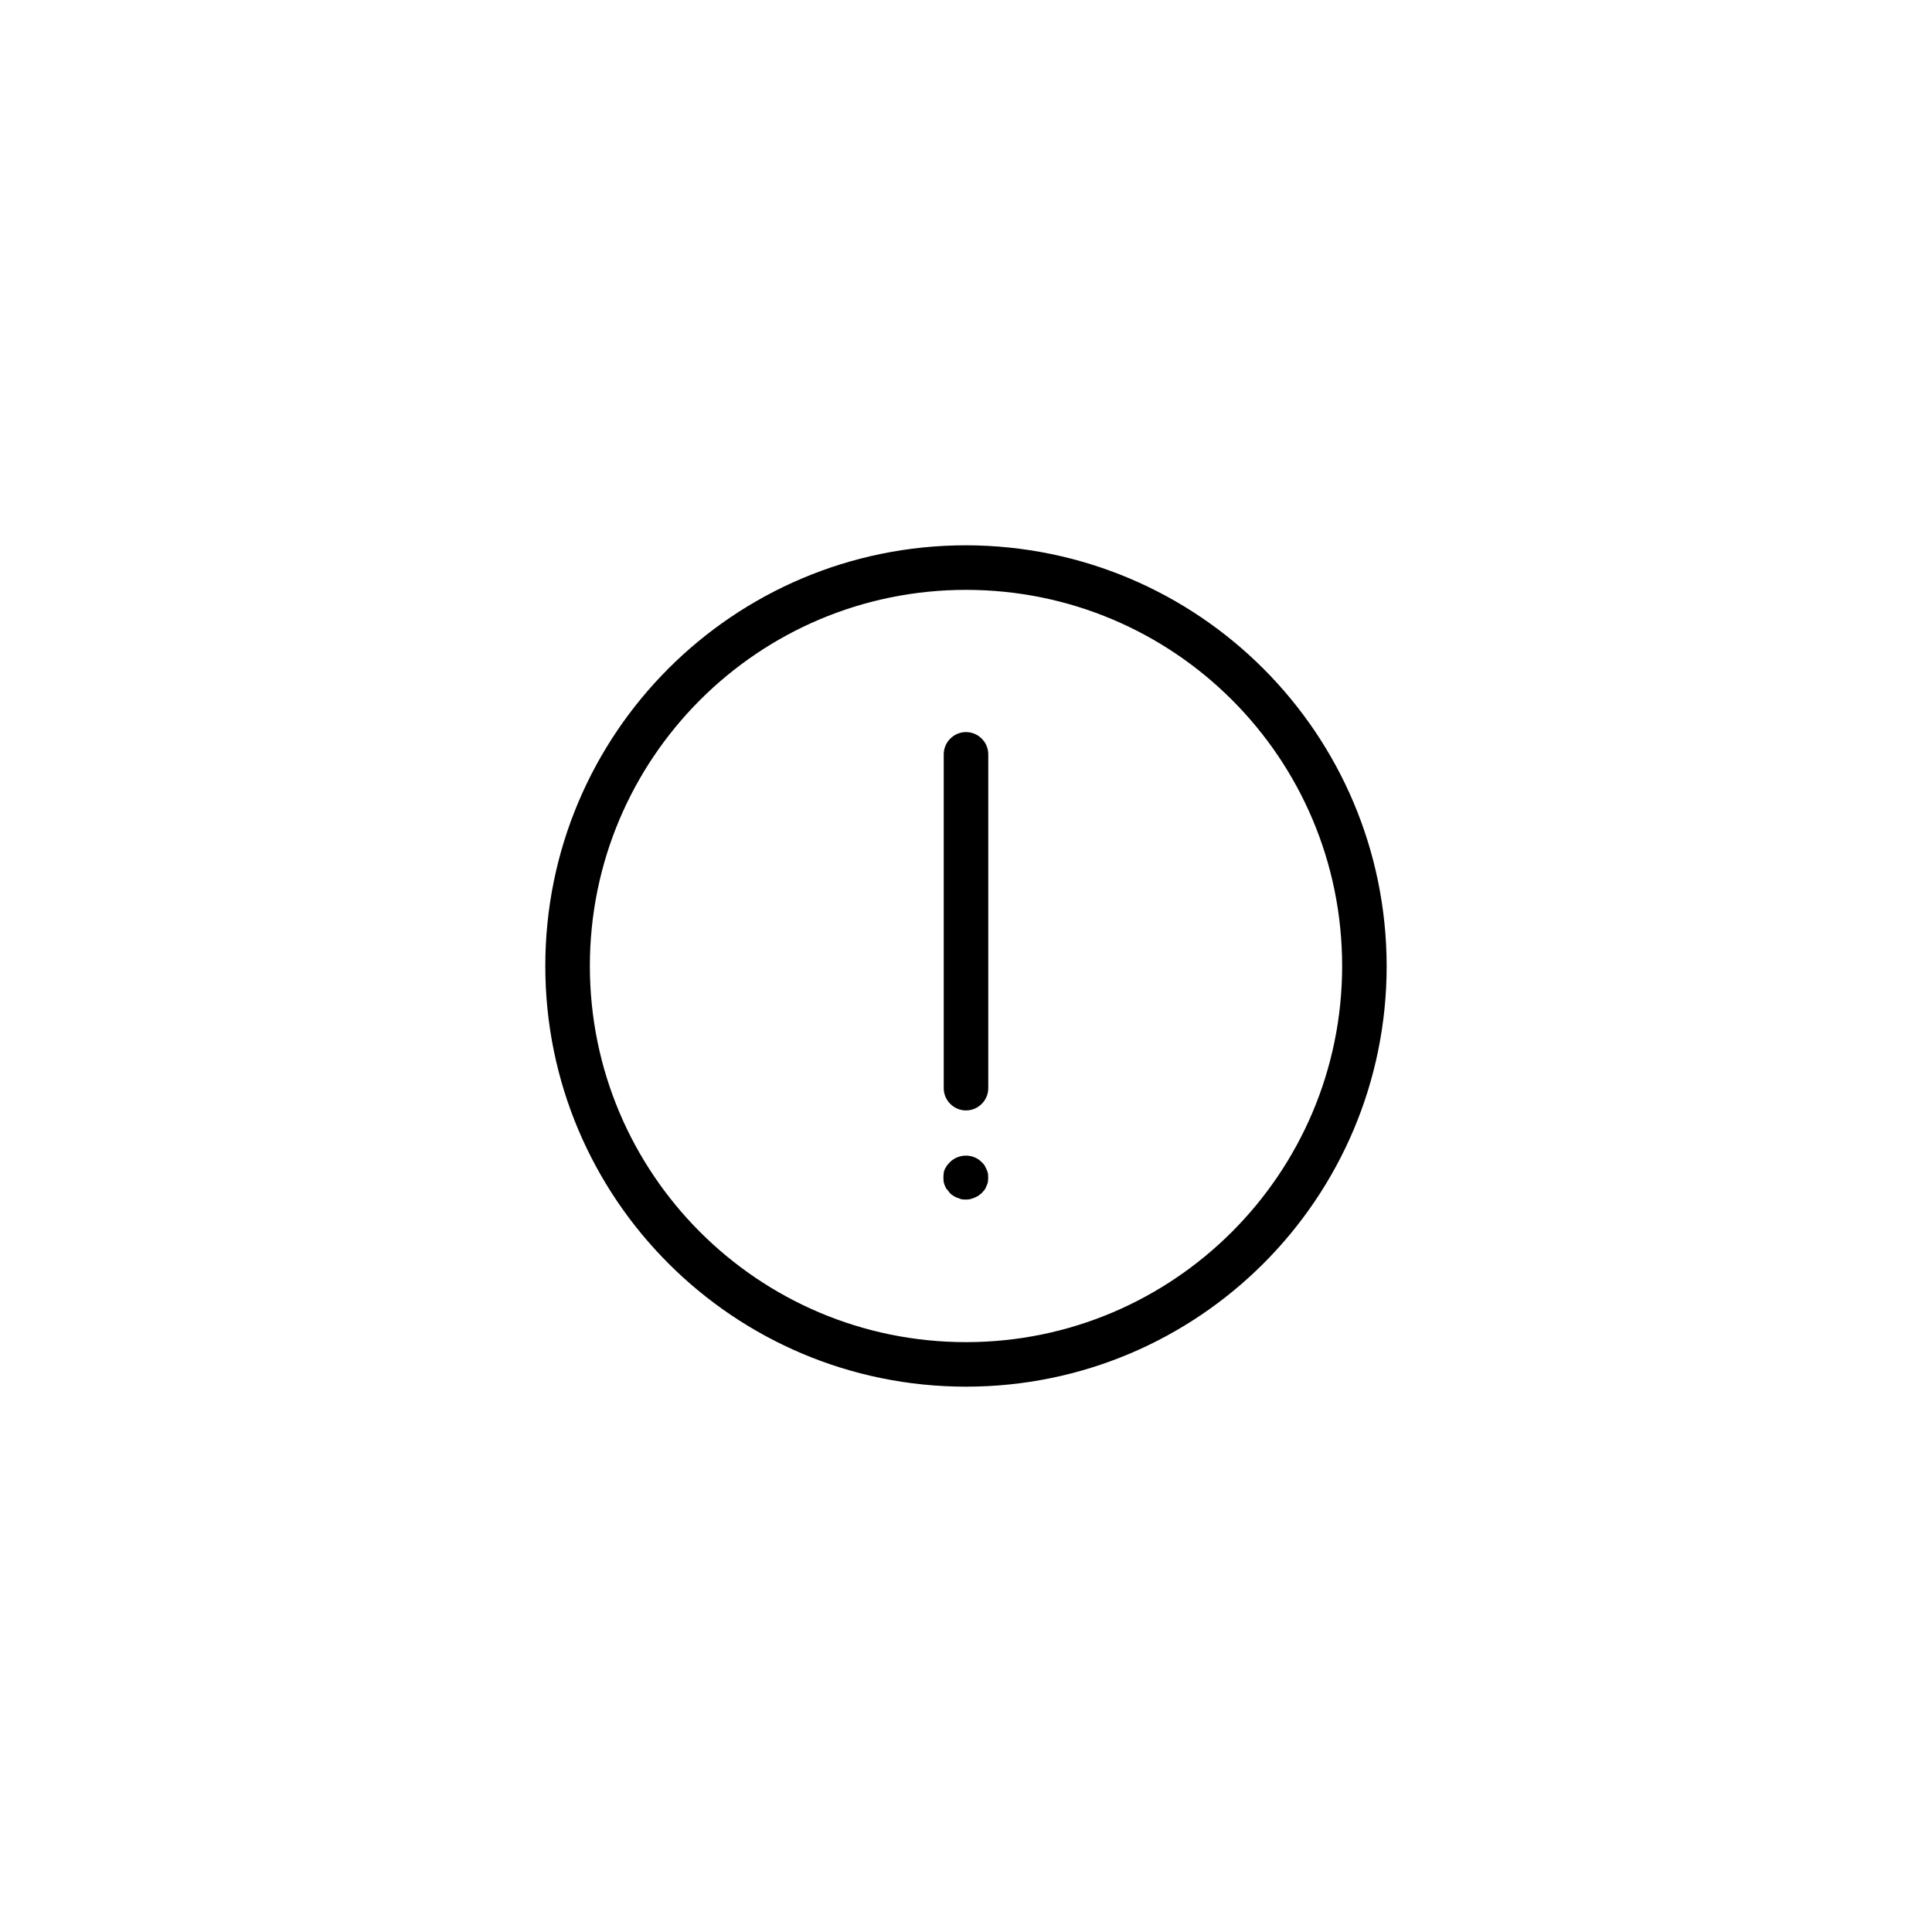 <?xml version="1.0" encoding="UTF-8"?>
<!-- Uploaded to: SVG Repo, www.svgrepo.com, Generator: SVG Repo Mixer Tools -->
<svg fill="#000000" width="800px" height="800px" version="1.1" viewBox="144 144 512 512" xmlns="http://www.w3.org/2000/svg">
 <g>
  <path d="m400 288.51c-61.598 0-111.49 49.891-111.49 111.49s49.887 111.48 111.49 111.48c61.598 0 111.48-49.887 111.48-111.48-0.098-61.602-49.887-111.39-111.48-111.49zm0 211.17c-55.105 0-99.68-44.672-99.68-99.68s44.574-99.68 99.68-99.68c55.102 0 99.68 44.574 99.68 99.68 0 55.004-44.676 99.68-99.68 99.68z"/>
  <path d="m400 338.01c-3.246 0-5.902 2.656-5.902 5.902v88.461c0 3.246 2.656 5.902 5.902 5.902s5.902-2.656 5.902-5.902v-88.461c0-3.246-2.656-5.902-5.902-5.902z"/>
  <path d="m405.41 453.82c-0.195-0.297-0.297-0.688-0.492-0.984-0.195-0.297-0.492-0.59-0.789-0.887-2.262-2.262-6.004-2.262-8.363 0-0.297 0.297-0.492 0.59-0.789 0.887-0.195 0.297-0.395 0.688-0.59 0.984-0.098 0.395-0.297 0.688-0.297 1.082-0.098 0.789-0.098 1.574 0 2.363 0.098 0.395 0.195 0.789 0.395 1.082 0.098 0.395 0.297 0.688 0.59 0.984 0.195 0.297 0.492 0.59 0.688 0.887 0.297 0.297 0.59 0.492 0.887 0.688 0.297 0.195 0.688 0.395 0.984 0.492 0.395 0.098 0.688 0.297 1.082 0.395 0.395 0.098 0.789 0.098 1.18 0.098 0.395 0 0.789 0 1.18-0.098 0.789-0.195 1.477-0.492 2.164-0.887 0.297-0.195 0.59-0.492 0.887-0.688 0.297-0.297 0.492-0.59 0.789-0.887 0.195-0.297 0.395-0.688 0.492-0.984 0.195-0.395 0.297-0.688 0.395-1.082 0.098-0.789 0.098-1.574 0-2.363-0.094-0.297-0.195-0.688-0.391-1.082z"/>
 </g>
</svg>